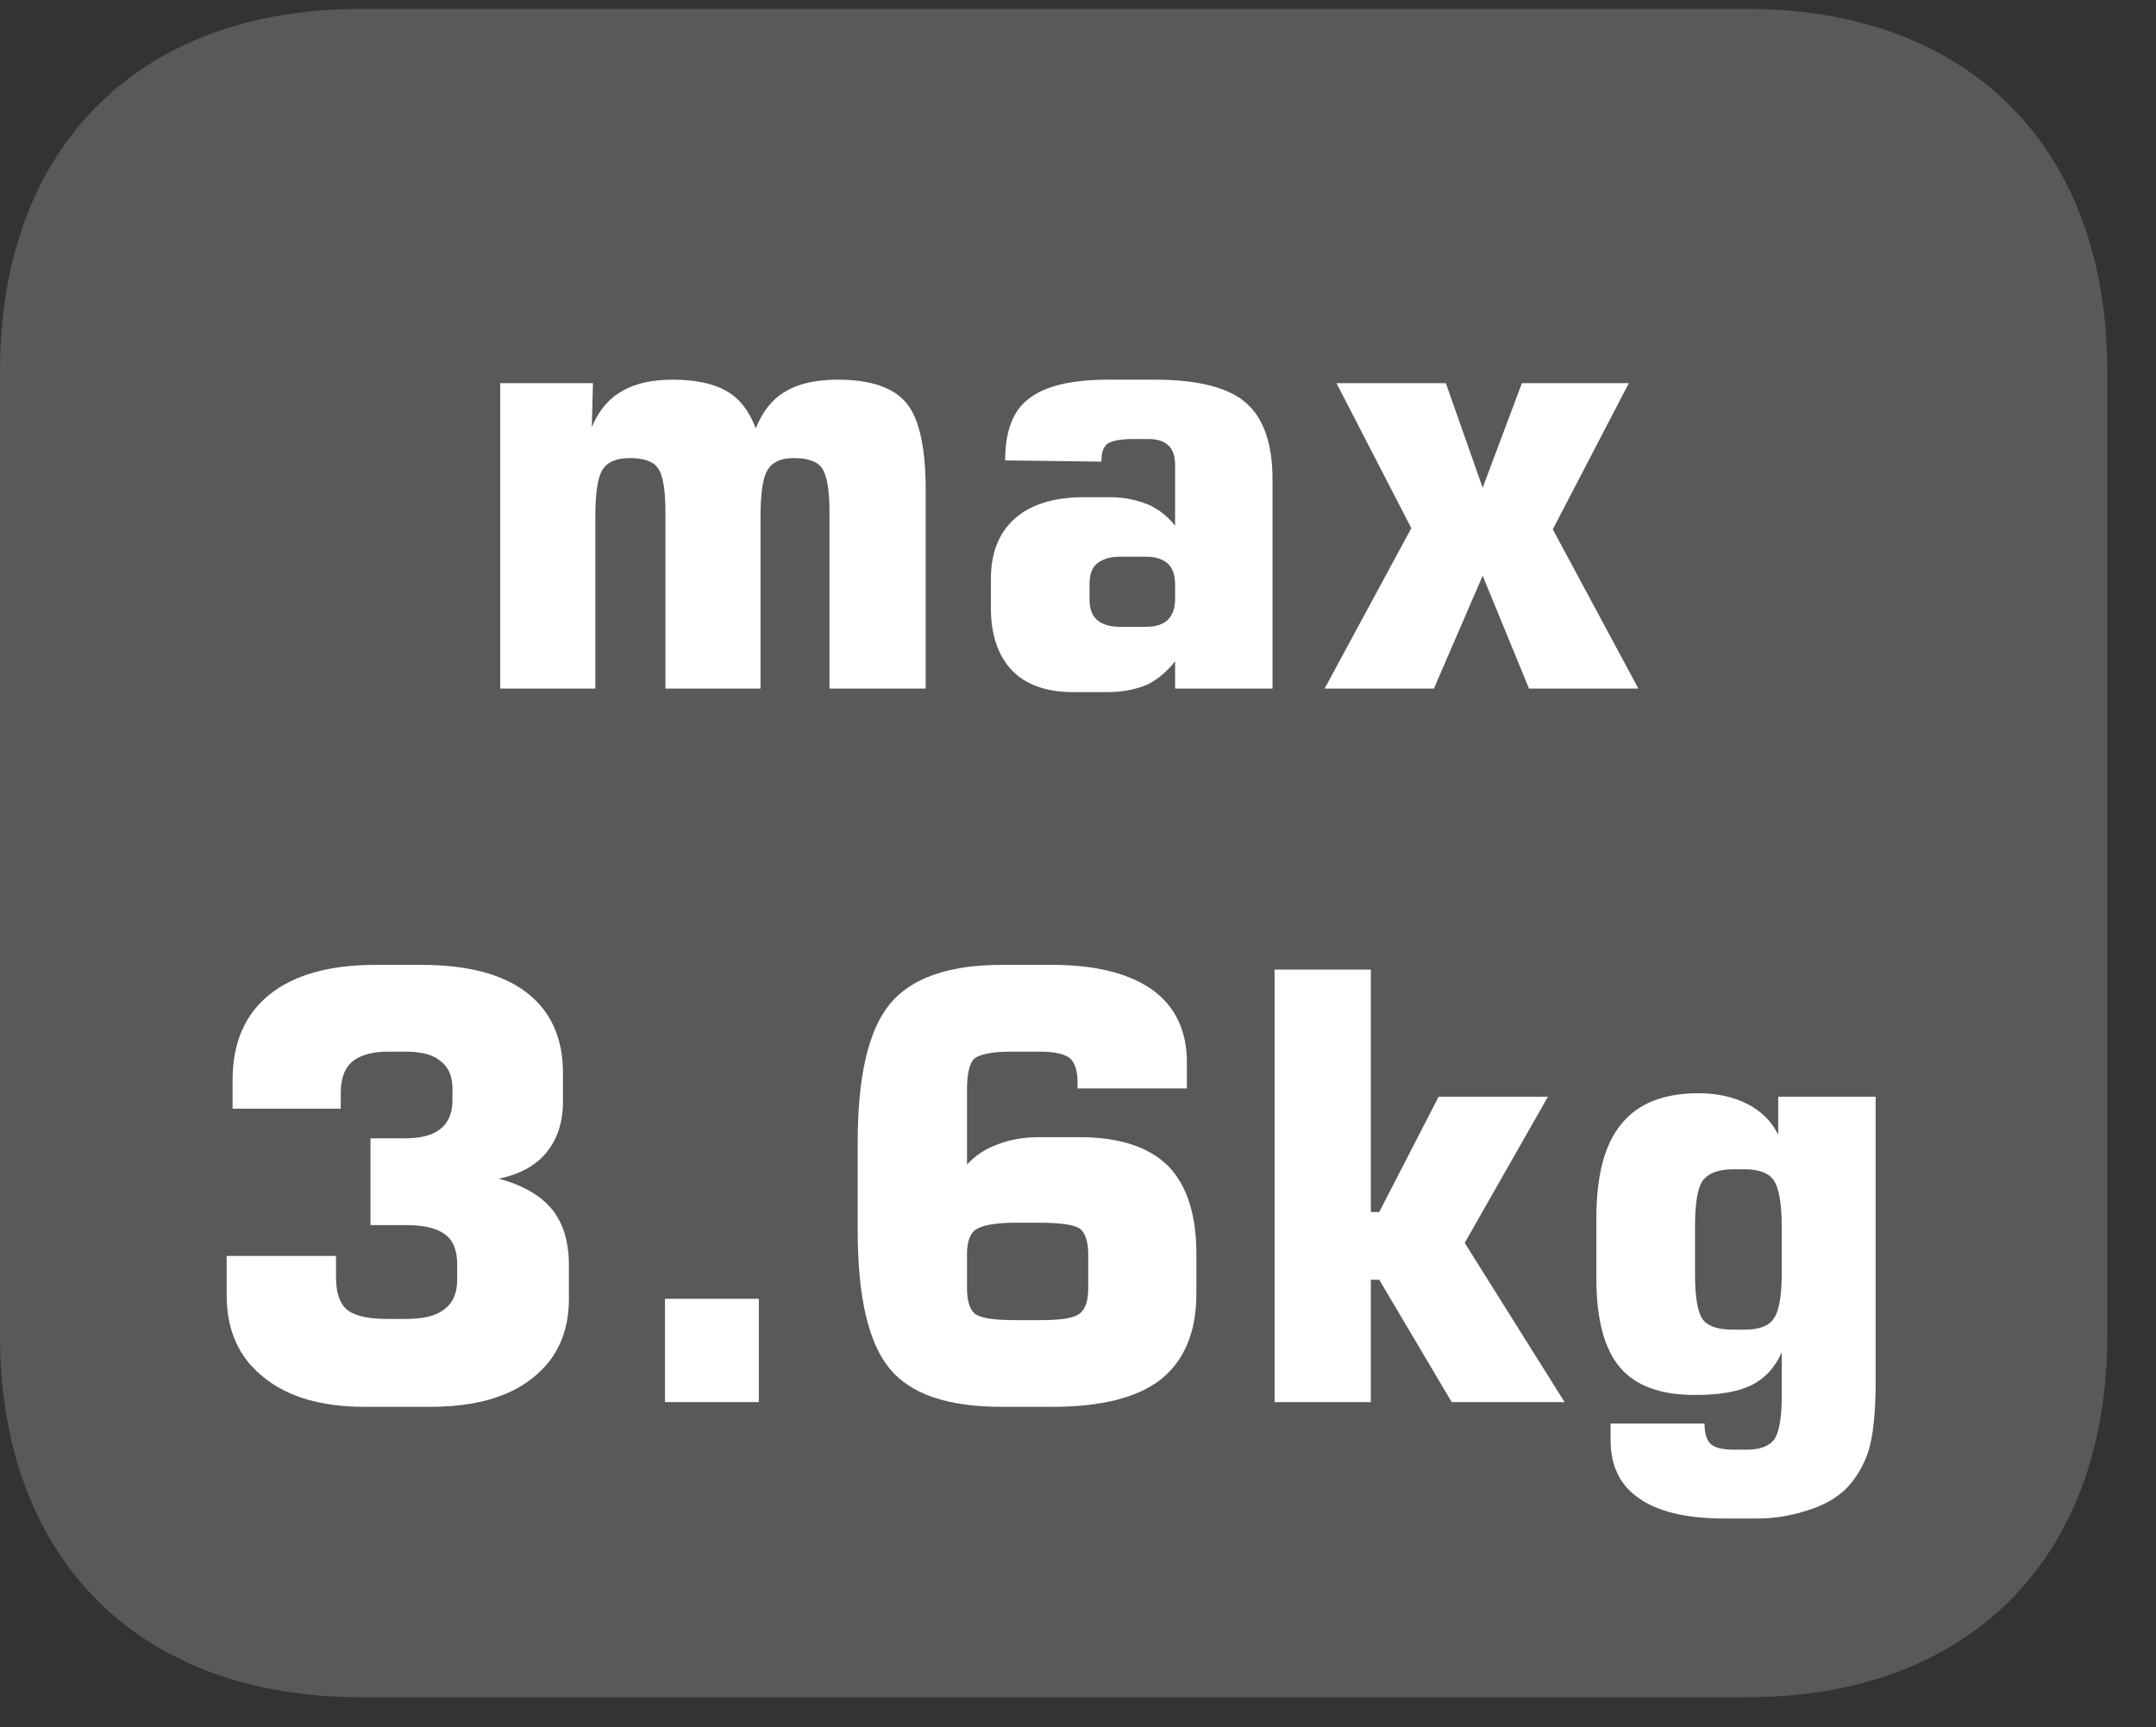<?xml version="1.0" encoding="UTF-8"?>
<svg xmlns="http://www.w3.org/2000/svg" xmlns:xlink="http://www.w3.org/1999/xlink" width="28.347pt" height="22.716pt" viewBox="0 0 28.347 22.716" version="1.2">
<rect x="0" y="0" width="28.347" height="22.716" fill="#333333" stroke="none"/>
<defs>
<g>
<symbol overflow="visible" id="glyph0-0">
<path style="stroke:none;" d="M 0.391 1.375 L 0.391 -5.516 L 4.297 -5.516 L 4.297 1.375 Z M 0.828 0.953 L 3.859 0.953 L 3.859 -5.062 L 0.828 -5.062 Z M 0.828 0.953 "/>
</symbol>
<symbol overflow="visible" id="glyph0-1">
<path style="stroke:none;" d="M 0.562 0 L 0.562 -4.016 L 1.781 -4.016 L 1.766 -3.438 C 1.855 -3.652 1.988 -3.812 2.156 -3.906 C 2.32 -4.008 2.547 -4.062 2.828 -4.062 C 3.137 -4.062 3.379 -4.008 3.547 -3.906 C 3.711 -3.812 3.836 -3.648 3.922 -3.422 C 4.012 -3.648 4.145 -3.812 4.312 -3.906 C 4.477 -4.008 4.707 -4.062 5 -4.062 C 5.434 -4.062 5.738 -3.957 5.906 -3.75 C 6.07 -3.551 6.156 -3.168 6.156 -2.609 L 6.156 0 L 4.891 0 L 4.891 -2.328 C 4.891 -2.617 4.855 -2.805 4.797 -2.891 C 4.742 -2.98 4.617 -3.031 4.422 -3.031 C 4.254 -3.031 4.137 -2.977 4.078 -2.875 C 4.016 -2.781 3.984 -2.57 3.984 -2.25 L 3.984 0 L 2.734 0 L 2.734 -2.328 C 2.734 -2.617 2.699 -2.805 2.641 -2.891 C 2.586 -2.98 2.461 -3.031 2.266 -3.031 C 2.086 -3.031 1.965 -2.977 1.906 -2.875 C 1.844 -2.781 1.812 -2.57 1.812 -2.25 L 1.812 0 Z M 0.562 0 "/>
</symbol>
<symbol overflow="visible" id="glyph0-2">
<path style="stroke:none;" d="M 2.047 -0.812 L 2.406 -0.812 C 2.527 -0.812 2.625 -0.844 2.688 -0.906 C 2.746 -0.965 2.781 -1.055 2.781 -1.172 L 2.781 -1.375 C 2.781 -1.496 2.746 -1.586 2.688 -1.641 C 2.625 -1.699 2.527 -1.734 2.406 -1.734 L 2.047 -1.734 C 1.922 -1.734 1.82 -1.699 1.75 -1.641 C 1.688 -1.586 1.656 -1.496 1.656 -1.375 L 1.656 -1.172 C 1.656 -1.055 1.688 -0.965 1.75 -0.906 C 1.82 -0.844 1.922 -0.812 2.047 -0.812 Z M 0.547 -3 C 0.547 -3.383 0.648 -3.656 0.859 -3.812 C 1.066 -3.977 1.414 -4.062 1.906 -4.062 L 2.516 -4.062 C 3.074 -4.062 3.473 -3.961 3.703 -3.766 C 3.941 -3.566 4.062 -3.227 4.062 -2.75 L 4.062 0 L 2.781 0 L 2.781 -0.359 C 2.676 -0.223 2.551 -0.117 2.406 -0.047 C 2.258 0.012 2.086 0.047 1.891 0.047 L 1.438 0.047 C 1.094 0.047 0.824 -0.047 0.641 -0.234 C 0.453 -0.43 0.359 -0.707 0.359 -1.062 L 0.359 -1.438 C 0.359 -1.777 0.461 -2.047 0.672 -2.234 C 0.879 -2.418 1.18 -2.516 1.578 -2.516 L 1.938 -2.516 C 2.113 -2.516 2.273 -2.48 2.422 -2.422 C 2.566 -2.359 2.688 -2.262 2.781 -2.141 L 2.781 -2.938 C 2.781 -3.051 2.754 -3.133 2.703 -3.188 C 2.648 -3.246 2.559 -3.281 2.438 -3.281 L 2.219 -3.281 C 2.062 -3.281 1.949 -3.258 1.891 -3.219 C 1.836 -3.176 1.812 -3.098 1.812 -2.984 Z M 0.547 -3 "/>
</symbol>
<symbol overflow="visible" id="glyph0-3">
<path style="stroke:none;" d="M 0.172 0 L 1.312 -2.109 L 0.328 -4.016 L 1.766 -4.016 L 2.25 -2.641 L 2.766 -4.016 L 4.172 -4.016 L 3.172 -2.094 L 4.297 0 L 2.859 0 L 2.25 -1.484 L 1.609 0 Z M 0.172 0 "/>
</symbol>
<symbol overflow="visible" id="glyph0-4">
<path style="stroke:none;" d=""/>
</symbol>
<symbol overflow="visible" id="glyph0-5">
<path style="stroke:none;" d="M 0.453 -1.922 L 1.891 -1.922 L 1.891 -1.641 C 1.891 -1.441 1.938 -1.301 2.031 -1.219 C 2.133 -1.133 2.312 -1.094 2.562 -1.094 L 2.812 -1.094 C 3.039 -1.094 3.207 -1.133 3.312 -1.219 C 3.426 -1.301 3.484 -1.43 3.484 -1.609 L 3.484 -1.812 C 3.484 -1.996 3.43 -2.129 3.328 -2.203 C 3.223 -2.285 3.051 -2.328 2.812 -2.328 L 2.344 -2.328 L 2.344 -3.469 L 2.797 -3.469 C 3.004 -3.469 3.16 -3.508 3.266 -3.594 C 3.367 -3.676 3.422 -3.801 3.422 -3.969 L 3.422 -4.125 C 3.422 -4.289 3.367 -4.41 3.266 -4.484 C 3.172 -4.566 3.02 -4.609 2.812 -4.609 L 2.578 -4.609 C 2.359 -4.609 2.195 -4.559 2.094 -4.469 C 2 -4.383 1.953 -4.246 1.953 -4.062 L 1.953 -3.859 L 0.531 -3.859 L 0.531 -4.234 C 0.531 -4.723 0.691 -5.098 1.016 -5.359 C 1.336 -5.617 1.801 -5.75 2.406 -5.75 L 3.016 -5.75 C 3.617 -5.75 4.078 -5.629 4.391 -5.391 C 4.711 -5.148 4.875 -4.793 4.875 -4.328 L 4.875 -3.953 C 4.875 -3.68 4.801 -3.457 4.656 -3.281 C 4.52 -3.113 4.309 -2.996 4.031 -2.938 C 4.352 -2.852 4.586 -2.715 4.734 -2.531 C 4.879 -2.352 4.953 -2.105 4.953 -1.797 L 4.953 -1.359 C 4.953 -0.91 4.789 -0.559 4.469 -0.312 C 4.156 -0.062 3.707 0.062 3.125 0.062 L 2.266 0.062 C 1.703 0.062 1.258 -0.066 0.938 -0.328 C 0.613 -0.586 0.453 -0.945 0.453 -1.406 Z M 0.453 -1.922 "/>
</symbol>
<symbol overflow="visible" id="glyph0-6">
<path style="stroke:none;" d="M 0.75 0 L 0.75 -1.359 L 1.984 -1.359 L 1.984 0 Z M 0.75 0 "/>
</symbol>
<symbol overflow="visible" id="glyph0-7">
<path style="stroke:none;" d="M 2.625 -1.078 L 2.938 -1.078 C 3.207 -1.078 3.379 -1.102 3.453 -1.156 C 3.535 -1.207 3.578 -1.32 3.578 -1.5 L 3.578 -1.938 C 3.578 -2.113 3.539 -2.227 3.469 -2.281 C 3.395 -2.332 3.215 -2.359 2.938 -2.359 L 2.625 -2.359 C 2.352 -2.359 2.176 -2.324 2.094 -2.266 C 2.02 -2.211 1.984 -2.102 1.984 -1.938 L 1.984 -1.5 C 1.984 -1.332 2.02 -1.215 2.094 -1.156 C 2.176 -1.102 2.352 -1.078 2.625 -1.078 Z M 4.875 -4.125 L 3.438 -4.125 L 3.438 -4.203 C 3.438 -4.355 3.402 -4.461 3.344 -4.516 C 3.281 -4.574 3.145 -4.609 2.938 -4.609 L 2.562 -4.609 C 2.312 -4.609 2.148 -4.574 2.078 -4.516 C 2.016 -4.453 1.984 -4.316 1.984 -4.109 L 1.984 -3.125 C 2.098 -3.246 2.234 -3.336 2.391 -3.391 C 2.543 -3.449 2.723 -3.484 2.922 -3.484 L 3.469 -3.484 C 3.988 -3.484 4.375 -3.355 4.625 -3.109 C 4.871 -2.859 5 -2.473 5 -1.953 L 5 -1.422 C 5 -0.922 4.84 -0.543 4.531 -0.297 C 4.219 -0.055 3.742 0.062 3.109 0.062 L 2.438 0.062 C 1.738 0.062 1.246 -0.102 0.969 -0.438 C 0.688 -0.777 0.547 -1.383 0.547 -2.25 L 0.547 -3.422 C 0.547 -4.285 0.688 -4.891 0.969 -5.234 C 1.246 -5.574 1.738 -5.75 2.438 -5.75 L 3.109 -5.75 C 3.68 -5.75 4.117 -5.637 4.422 -5.422 C 4.723 -5.203 4.875 -4.883 4.875 -4.469 Z M 4.875 -4.125 "/>
</symbol>
<symbol overflow="visible" id="glyph0-8">
<path style="stroke:none;" d="M 0.562 0 L 0.562 -5.688 L 1.828 -5.688 L 1.828 -2.5 L 1.938 -2.5 L 2.719 -4.016 L 4.156 -4.016 L 3.062 -2.094 L 4.375 0 L 2.891 0 L 1.938 -1.609 L 1.828 -1.609 L 1.828 0 Z M 0.562 0 "/>
</symbol>
<symbol overflow="visible" id="glyph0-9">
<path style="stroke:none;" d="M 1.672 -2.312 L 1.672 -1.688 C 1.672 -1.375 1.707 -1.168 1.781 -1.078 C 1.852 -0.992 1.984 -0.953 2.172 -0.953 L 2.328 -0.953 C 2.512 -0.953 2.641 -1 2.703 -1.094 C 2.773 -1.184 2.812 -1.383 2.812 -1.688 L 2.812 -2.312 C 2.812 -2.621 2.773 -2.828 2.703 -2.922 C 2.641 -3.012 2.512 -3.062 2.328 -3.062 L 2.172 -3.062 C 1.984 -3.062 1.852 -3.012 1.781 -2.922 C 1.707 -2.828 1.672 -2.621 1.672 -2.312 Z M 4.047 -4.016 L 4.047 -0.266 C 4.047 0.148 4.012 0.453 3.953 0.641 C 3.891 0.836 3.789 1.004 3.656 1.141 C 3.531 1.262 3.363 1.359 3.156 1.422 C 2.945 1.492 2.723 1.531 2.484 1.531 L 2.062 1.531 C 1.562 1.531 1.184 1.441 0.938 1.266 C 0.688 1.098 0.562 0.84 0.562 0.5 L 0.562 0.281 L 1.797 0.281 C 1.797 0.402 1.82 0.492 1.875 0.547 C 1.926 0.598 2.023 0.625 2.172 0.625 L 2.359 0.625 C 2.535 0.625 2.656 0.574 2.719 0.484 C 2.777 0.391 2.812 0.207 2.812 -0.062 L 2.812 -0.656 C 2.727 -0.457 2.59 -0.309 2.406 -0.219 C 2.227 -0.133 1.98 -0.094 1.672 -0.094 C 1.223 -0.094 0.895 -0.211 0.688 -0.453 C 0.477 -0.699 0.375 -1.094 0.375 -1.625 L 0.375 -2.422 C 0.375 -2.98 0.484 -3.395 0.703 -3.656 C 0.918 -3.926 1.258 -4.062 1.719 -4.062 C 1.965 -4.062 2.18 -4.012 2.359 -3.922 C 2.543 -3.828 2.68 -3.691 2.766 -3.516 L 2.766 -4.016 Z M 4.047 -4.016 "/>
</symbol>
</g>
<clipPath id="clip1">
  <path d="M 0 0.117 L 27.707 0.117 L 27.707 22.32 L 0 22.32 Z M 0 0.117 "/>
</clipPath>
</defs>
<g id="surface1">
<g clip-path="url(#clip1)" clip-rule="nonzero">
<path style=" stroke:none;fill-rule:nonzero;fill:rgb(34.509%,34.901%,35.686%);fill-opacity:1;" d="M 27.707 17.559 L 27.707 4.879 C 27.707 1.941 25.891 0.117 22.969 0.117 L 4.738 0.117 C 1.816 0.117 0 1.941 0 4.879 L 0 17.559 C 0 20.496 1.816 22.32 4.738 22.32 L 22.969 22.32 C 25.891 22.32 27.707 20.496 27.707 17.559 "/>
</g>
<g style="fill:rgb(100%,100%,100%);fill-opacity:1;">
  <use xlink:href="#glyph0-1" x="6.015" y="9.055"/>
  <use xlink:href="#glyph0-2" x="12.669" y="9.055"/>
  <use xlink:href="#glyph0-3" x="17.244" y="9.055"/>
  <use xlink:href="#glyph0-4" x="21.693" y="9.055"/>
</g>
<g style="fill:rgb(100%,100%,100%);fill-opacity:1;">
  <use xlink:href="#glyph0-5" x="2.527" y="18.439"/>
  <use xlink:href="#glyph0-6" x="7.993" y="18.439"/>
  <use xlink:href="#glyph0-7" x="10.73" y="18.439"/>
  <use xlink:href="#glyph0-8" x="16.196" y="18.439"/>
  <use xlink:href="#glyph0-9" x="20.614" y="18.439"/>
</g>
</g>
</svg>
